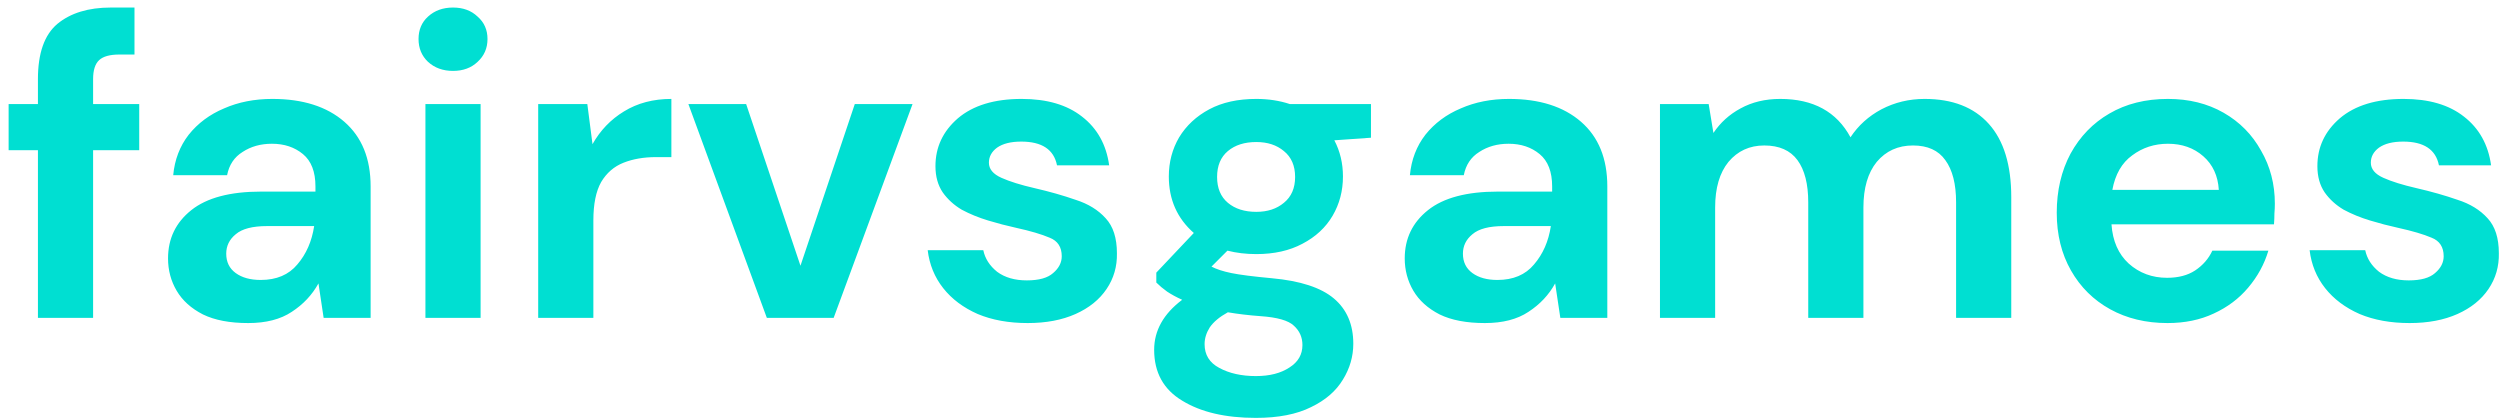 <svg width="232" height="39" viewBox="0 0 232 39" fill="none" xmlns="http://www.w3.org/2000/svg">
<path d="M3.52 29.5V13.94H0.8V9.66H3.52V7.34C3.52 4.94 4.12 3.233 5.32 2.22C6.547 1.207 8.2 0.7 10.28 0.7H12.48V5.06H11.08C10.2 5.06 9.573 5.233 9.2 5.58C8.827 5.927 8.64 6.513 8.64 7.34V9.66H12.92V13.94H8.64V29.5H3.52ZM23.034 29.98C21.327 29.98 19.927 29.713 18.834 29.18C17.74 28.62 16.927 27.887 16.394 26.98C15.86 26.073 15.594 25.073 15.594 23.98C15.594 22.14 16.314 20.647 17.754 19.5C19.194 18.353 21.354 17.78 24.234 17.78H29.274V17.3C29.274 15.94 28.887 14.94 28.114 14.3C27.34 13.66 26.38 13.34 25.234 13.34C24.194 13.34 23.287 13.593 22.514 14.1C21.74 14.58 21.26 15.3 21.074 16.26H16.074C16.207 14.82 16.687 13.567 17.514 12.5C18.367 11.433 19.46 10.62 20.794 10.06C22.127 9.473 23.62 9.18 25.274 9.18C28.1 9.18 30.327 9.887 31.954 11.3C33.58 12.713 34.394 14.713 34.394 17.3V29.5H30.034L29.554 26.3C28.967 27.367 28.14 28.247 27.074 28.94C26.034 29.633 24.687 29.98 23.034 29.98ZM24.194 25.98C25.66 25.98 26.794 25.5 27.594 24.54C28.42 23.58 28.94 22.393 29.154 20.98H24.794C23.434 20.98 22.46 21.233 21.874 21.74C21.287 22.22 20.994 22.82 20.994 23.54C20.994 24.313 21.287 24.913 21.874 25.34C22.46 25.767 23.234 25.98 24.194 25.98ZM42.04 6.58C41.106 6.58 40.333 6.3 39.72 5.74C39.133 5.18 38.84 4.473 38.84 3.62C38.84 2.767 39.133 2.073 39.72 1.54C40.333 0.98 41.106 0.7 42.04 0.7C42.973 0.7 43.733 0.98 44.32 1.54C44.933 2.073 45.24 2.767 45.24 3.62C45.24 4.473 44.933 5.18 44.32 5.74C43.733 6.3 42.973 6.58 42.04 6.58ZM39.48 29.5V9.66H44.6V29.5H39.48ZM49.944 29.5V9.66H54.504L54.984 13.38C55.704 12.1 56.677 11.087 57.904 10.34C59.157 9.567 60.624 9.18 62.304 9.18V14.58H60.864C59.744 14.58 58.744 14.753 57.864 15.1C56.984 15.447 56.29 16.047 55.784 16.9C55.304 17.753 55.064 18.94 55.064 20.46V29.5H49.944ZM71.163 29.5L63.883 9.66H69.243L74.283 24.66L79.323 9.66H84.683L77.363 29.5H71.163ZM95.37 29.98C93.61 29.98 92.064 29.7 90.73 29.14C89.397 28.553 88.33 27.753 87.53 26.74C86.73 25.727 86.25 24.553 86.09 23.22H91.25C91.41 23.993 91.837 24.66 92.53 25.22C93.25 25.753 94.17 26.02 95.29 26.02C96.41 26.02 97.224 25.793 97.73 25.34C98.264 24.887 98.53 24.367 98.53 23.78C98.53 22.927 98.157 22.353 97.41 22.06C96.664 21.74 95.624 21.433 94.29 21.14C93.437 20.953 92.57 20.727 91.69 20.46C90.81 20.193 89.997 19.86 89.25 19.46C88.53 19.033 87.944 18.5 87.49 17.86C87.037 17.193 86.81 16.38 86.81 15.42C86.81 13.66 87.504 12.18 88.89 10.98C90.304 9.78 92.277 9.18 94.81 9.18C97.157 9.18 99.024 9.727 100.41 10.82C101.824 11.913 102.664 13.42 102.93 15.34H98.09C97.797 13.873 96.69 13.14 94.77 13.14C93.81 13.14 93.064 13.327 92.53 13.7C92.024 14.073 91.77 14.54 91.77 15.1C91.77 15.687 92.157 16.153 92.93 16.5C93.704 16.847 94.73 17.167 96.01 17.46C97.397 17.78 98.664 18.14 99.81 18.54C100.984 18.913 101.917 19.487 102.61 20.26C103.304 21.007 103.65 22.087 103.65 23.5C103.677 24.727 103.357 25.833 102.69 26.82C102.024 27.807 101.064 28.58 99.81 29.14C98.557 29.7 97.077 29.98 95.37 29.98ZM116.586 23.58C115.626 23.58 114.733 23.473 113.906 23.26L112.426 24.74C112.879 24.98 113.493 25.18 114.266 25.34C115.039 25.5 116.293 25.66 118.026 25.82C120.666 26.06 122.586 26.687 123.786 27.7C124.986 28.713 125.586 30.113 125.586 31.9C125.586 33.073 125.266 34.18 124.626 35.22C123.986 36.287 122.999 37.14 121.666 37.78C120.333 38.447 118.626 38.78 116.546 38.78C113.719 38.78 111.439 38.247 109.706 37.18C107.973 36.14 107.106 34.567 107.106 32.46C107.106 30.673 107.973 29.127 109.706 27.82C109.173 27.58 108.706 27.327 108.306 27.06C107.933 26.793 107.599 26.513 107.306 26.22V25.3L110.786 21.62C109.239 20.26 108.466 18.513 108.466 16.38C108.466 15.047 108.786 13.833 109.426 12.74C110.093 11.647 111.026 10.78 112.226 10.14C113.426 9.5 114.879 9.18 116.586 9.18C117.706 9.18 118.746 9.34 119.706 9.66H127.226V12.78L123.826 13.02C124.359 14.033 124.626 15.153 124.626 16.38C124.626 17.713 124.306 18.927 123.666 20.02C123.026 21.113 122.093 21.98 120.866 22.62C119.666 23.26 118.239 23.58 116.586 23.58ZM116.586 19.66C117.626 19.66 118.479 19.38 119.146 18.82C119.839 18.26 120.186 17.46 120.186 16.42C120.186 15.38 119.839 14.58 119.146 14.02C118.479 13.46 117.626 13.18 116.586 13.18C115.493 13.18 114.613 13.46 113.946 14.02C113.279 14.58 112.946 15.38 112.946 16.42C112.946 17.46 113.279 18.26 113.946 18.82C114.613 19.38 115.493 19.66 116.586 19.66ZM111.786 31.94C111.786 32.927 112.239 33.66 113.146 34.14C114.079 34.647 115.213 34.9 116.546 34.9C117.826 34.9 118.866 34.633 119.666 34.1C120.466 33.593 120.866 32.9 120.866 32.02C120.866 31.3 120.599 30.7 120.066 30.22C119.559 29.74 118.533 29.447 116.986 29.34C115.893 29.26 114.879 29.14 113.946 28.98C113.173 29.407 112.613 29.873 112.266 30.38C111.946 30.887 111.786 31.407 111.786 31.94ZM137.799 29.98C136.093 29.98 134.693 29.713 133.599 29.18C132.506 28.62 131.693 27.887 131.159 26.98C130.626 26.073 130.359 25.073 130.359 23.98C130.359 22.14 131.079 20.647 132.519 19.5C133.959 18.353 136.119 17.78 138.999 17.78H144.039V17.3C144.039 15.94 143.653 14.94 142.879 14.3C142.106 13.66 141.146 13.34 139.999 13.34C138.959 13.34 138.053 13.593 137.279 14.1C136.506 14.58 136.026 15.3 135.839 16.26H130.839C130.973 14.82 131.453 13.567 132.279 12.5C133.133 11.433 134.226 10.62 135.559 10.06C136.893 9.473 138.386 9.18 140.039 9.18C142.866 9.18 145.093 9.887 146.719 11.3C148.346 12.713 149.159 14.713 149.159 17.3V29.5H144.799L144.319 26.3C143.733 27.367 142.906 28.247 141.839 28.94C140.799 29.633 139.453 29.98 137.799 29.98ZM138.959 25.98C140.426 25.98 141.559 25.5 142.359 24.54C143.186 23.58 143.706 22.393 143.919 20.98H139.559C138.199 20.98 137.226 21.233 136.639 21.74C136.053 22.22 135.759 22.82 135.759 23.54C135.759 24.313 136.053 24.913 136.639 25.34C137.226 25.767 137.999 25.98 138.959 25.98ZM154.045 29.5V9.66H158.565L159.005 12.34C159.645 11.38 160.485 10.62 161.525 10.06C162.592 9.473 163.819 9.18 165.205 9.18C168.272 9.18 170.445 10.367 171.725 12.74C172.445 11.647 173.405 10.78 174.605 10.14C175.832 9.5 177.165 9.18 178.605 9.18C181.192 9.18 183.179 9.953 184.565 11.5C185.952 13.047 186.645 15.313 186.645 18.3V29.5H181.525V18.78C181.525 17.073 181.192 15.767 180.525 14.86C179.885 13.953 178.885 13.5 177.525 13.5C176.139 13.5 175.019 14.007 174.165 15.02C173.339 16.033 172.925 17.447 172.925 19.26V29.5H167.805V18.78C167.805 17.073 167.472 15.767 166.805 14.86C166.139 13.953 165.112 13.5 163.725 13.5C162.365 13.5 161.259 14.007 160.405 15.02C159.579 16.033 159.165 17.447 159.165 19.26V29.5H154.045ZM201.146 29.98C199.146 29.98 197.373 29.553 195.826 28.7C194.28 27.847 193.066 26.647 192.186 25.1C191.306 23.553 190.866 21.767 190.866 19.74C190.866 17.687 191.293 15.86 192.146 14.26C193.026 12.66 194.226 11.42 195.746 10.54C197.293 9.633 199.106 9.18 201.186 9.18C203.133 9.18 204.853 9.607 206.346 10.46C207.84 11.313 209 12.487 209.826 13.98C210.68 15.447 211.106 17.087 211.106 18.9C211.106 19.193 211.093 19.5 211.066 19.82C211.066 20.14 211.053 20.473 211.026 20.82H195.946C196.053 22.367 196.586 23.58 197.546 24.46C198.533 25.34 199.72 25.78 201.106 25.78C202.146 25.78 203.013 25.553 203.706 25.1C204.426 24.62 204.96 24.007 205.306 23.26H210.506C210.133 24.513 209.506 25.66 208.626 26.7C207.773 27.713 206.706 28.513 205.426 29.1C204.173 29.687 202.746 29.98 201.146 29.98ZM201.186 13.34C199.933 13.34 198.826 13.7 197.866 14.42C196.906 15.113 196.293 16.18 196.026 17.62H205.906C205.826 16.313 205.346 15.273 204.466 14.5C203.586 13.727 202.493 13.34 201.186 13.34ZM223.613 29.98C221.853 29.98 220.306 29.7 218.973 29.14C217.639 28.553 216.573 27.753 215.773 26.74C214.973 25.727 214.493 24.553 214.333 23.22H219.493C219.653 23.993 220.079 24.66 220.773 25.22C221.493 25.753 222.413 26.02 223.533 26.02C224.653 26.02 225.466 25.793 225.973 25.34C226.506 24.887 226.773 24.367 226.773 23.78C226.773 22.927 226.399 22.353 225.653 22.06C224.906 21.74 223.866 21.433 222.533 21.14C221.679 20.953 220.813 20.727 219.933 20.46C219.053 20.193 218.239 19.86 217.493 19.46C216.773 19.033 216.186 18.5 215.733 17.86C215.279 17.193 215.053 16.38 215.053 15.42C215.053 13.66 215.746 12.18 217.133 10.98C218.546 9.78 220.519 9.18 223.053 9.18C225.399 9.18 227.266 9.727 228.653 10.82C230.066 11.913 230.906 13.42 231.173 15.34H226.333C226.039 13.873 224.933 13.14 223.013 13.14C222.053 13.14 221.306 13.327 220.773 13.7C220.266 14.073 220.013 14.54 220.013 15.1C220.013 15.687 220.399 16.153 221.173 16.5C221.946 16.847 222.973 17.167 224.253 17.46C225.639 17.78 226.906 18.14 228.053 18.54C229.226 18.913 230.159 19.487 230.853 20.26C231.546 21.007 231.893 22.087 231.893 23.5C231.919 24.727 231.599 25.833 230.933 26.82C230.266 27.807 229.306 28.58 228.053 29.14C226.799 29.7 225.319 29.98 223.613 29.98Z" fill="#00DFD2"/>
</svg>
